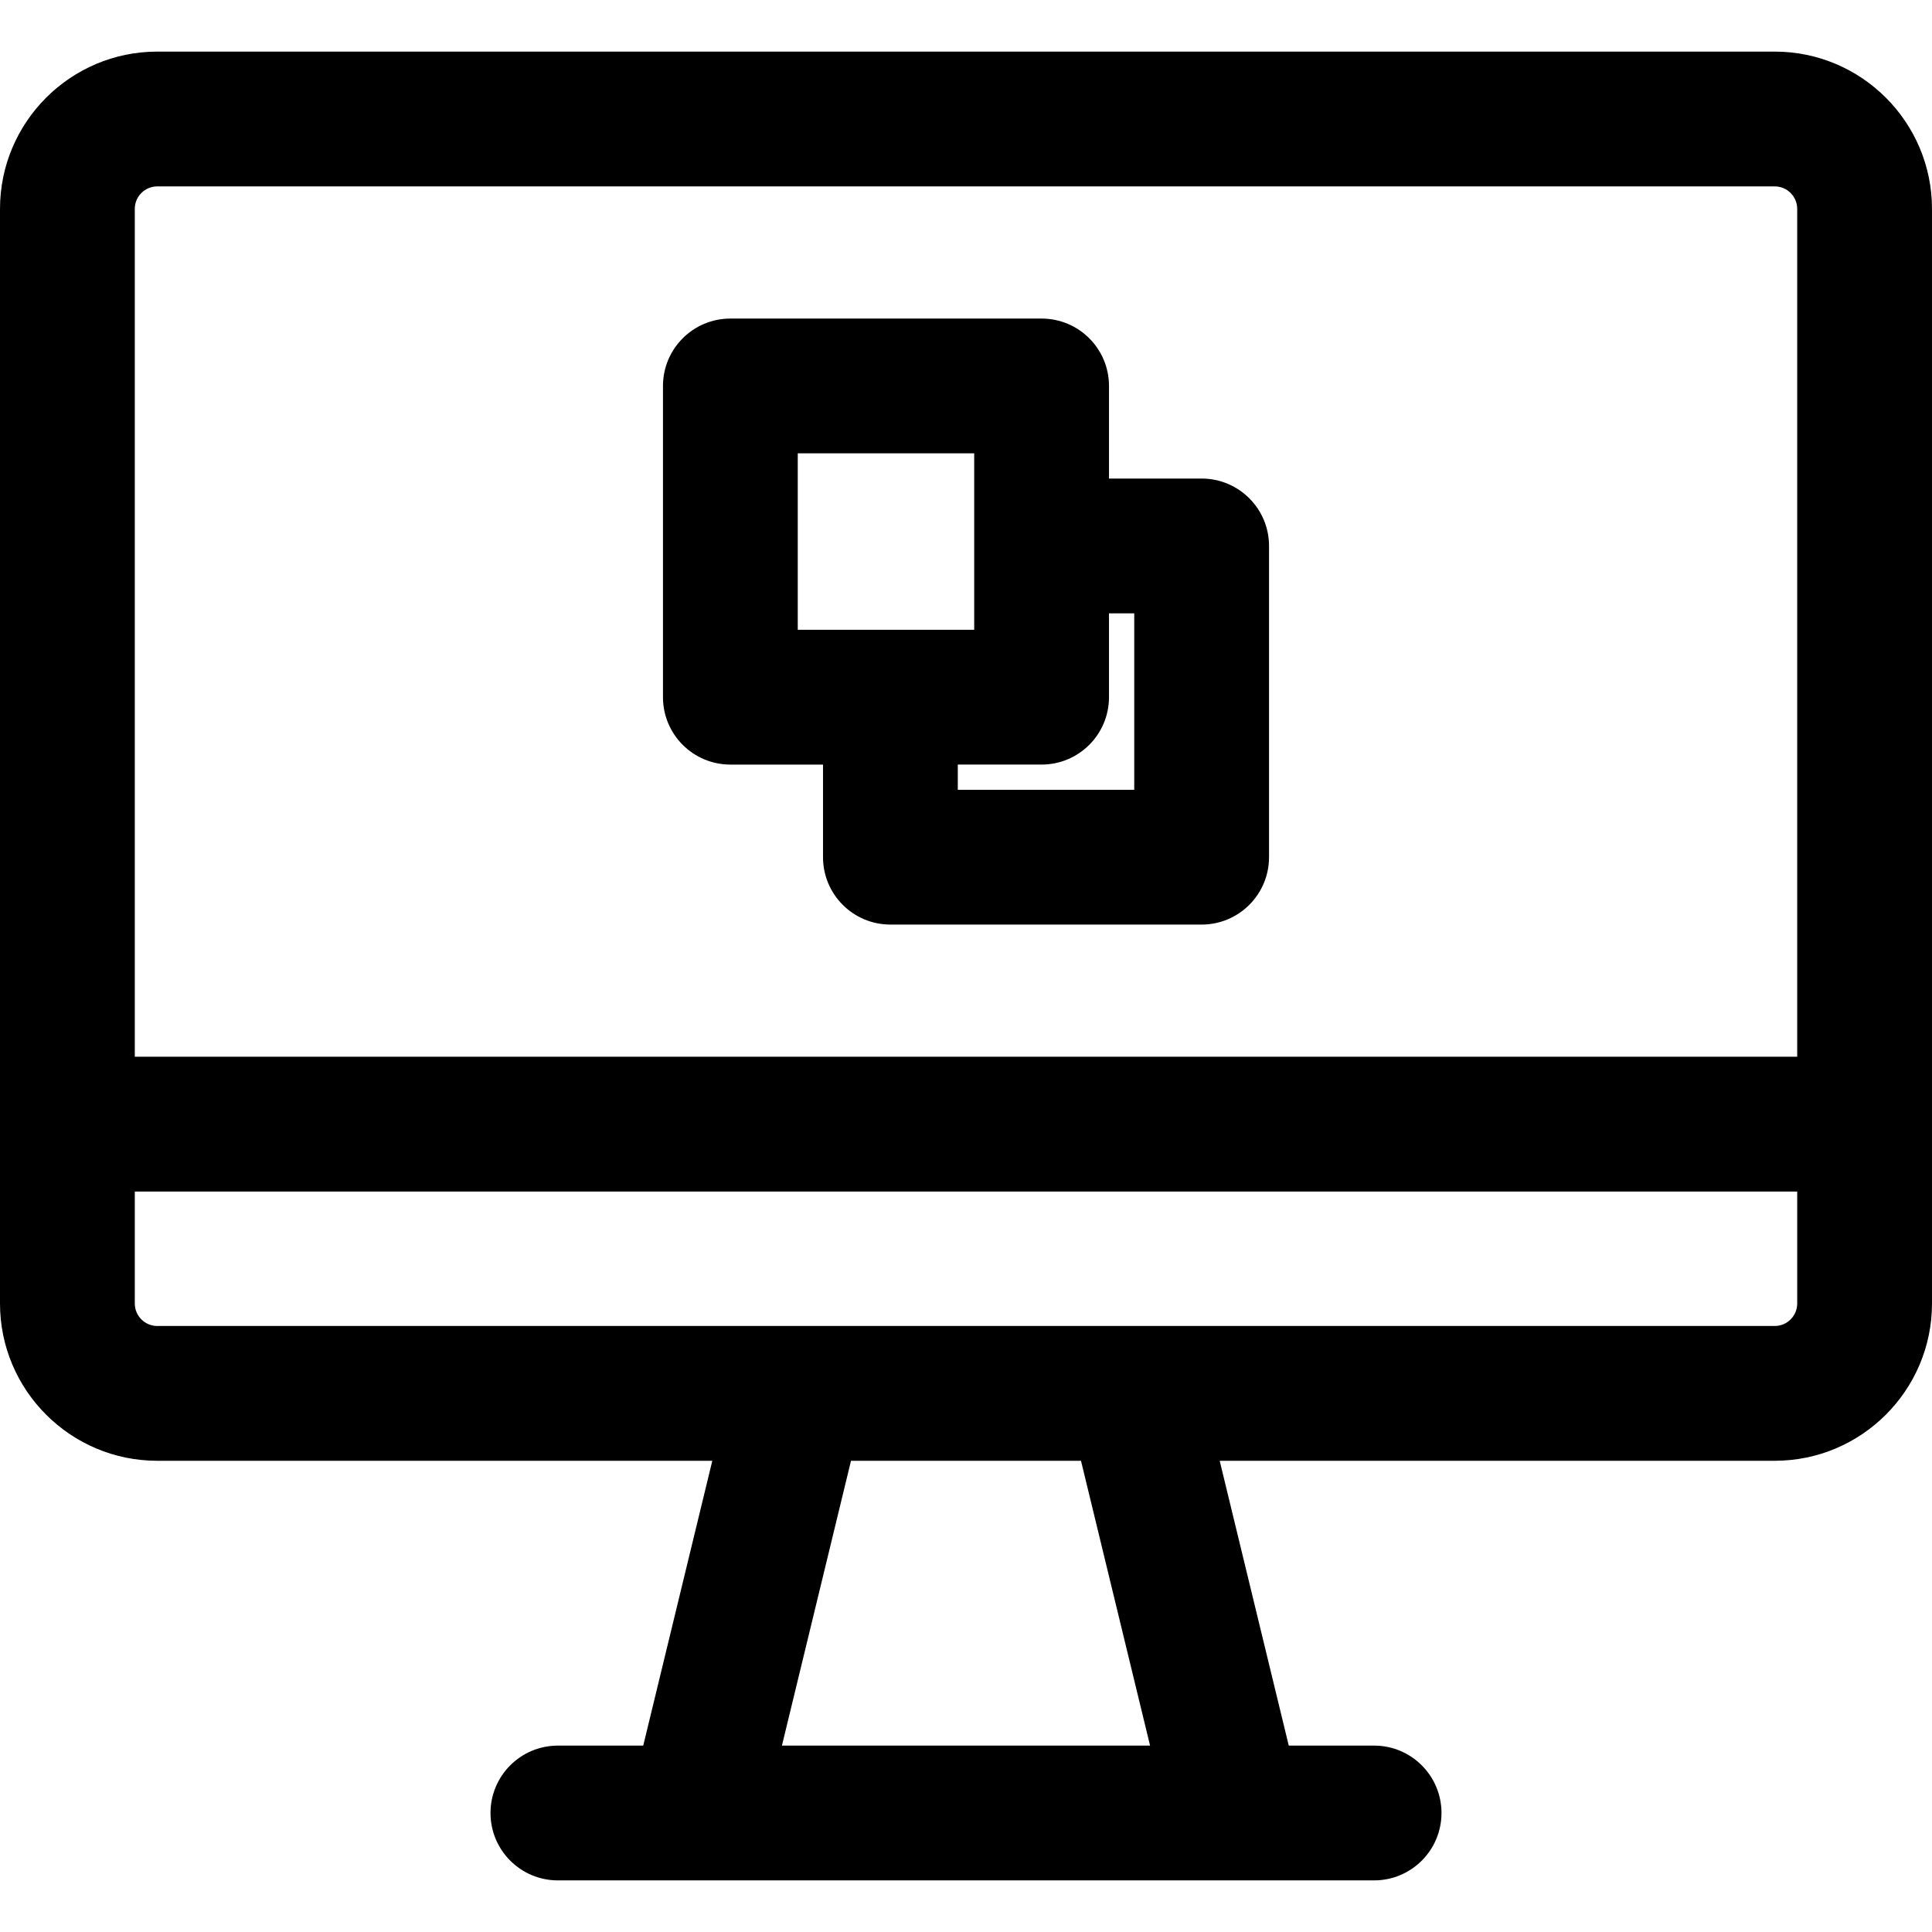 <?xml version="1.0" encoding="iso-8859-1"?>
<!-- Uploaded to: SVG Repo, www.svgrepo.com, Generator: SVG Repo Mixer Tools -->
<svg fill="#000000" height="800px" width="800px" version="1.1" id="Layer_1" xmlns="http://www.w3.org/2000/svg" xmlns:xlink="http://www.w3.org/1999/xlink" 
	 viewBox="0 0 512 512" xml:space="preserve">
<g>
	<g>
		<g>
			<path d="M470.326,13.676H41.674C18.695,13.676,0,32.371,0,55.35v290.097c0,22.979,18.695,41.674,41.674,41.674h147.094
				l-18.305,75.482h-22.615c-9.864,0-17.86,7.997-17.86,17.86c0,9.864,7.997,17.86,17.86,17.86c8.684,0,207.681,0,216.302,0
				c9.864,0,17.86-7.997,17.86-17.86c0-9.864-7.997-17.86-17.86-17.86h-22.615l-18.305-75.482h147.094
				c22.979,0,41.674-18.695,41.674-41.674V55.35C512,32.371,493.305,13.676,470.326,13.676z M207.219,462.605l18.305-75.482h60.951
				l18.306,75.482H207.219z M476.279,345.448c0,3.282-2.671,5.953-5.953,5.953c-6.067,0-421.547,0-428.651,0
				c-3.283,0-5.953-2.671-5.953-5.953v-29.679h440.558V345.448z M476.279,280.047H35.721V55.35c0-3.282,2.671-5.953,5.953-5.953
				h428.651c3.283,0,5.953,2.671,5.953,5.953V280.047z"/>
			<path d="M318.447,126.822h-24.552v-24.54c0-9.864-7.997-17.86-17.86-17.86h-82.48c-9.864,0-17.86,7.997-17.86,17.86v82.48
				c-0.001,9.865,7.994,17.86,17.859,17.86h24.552v24.54c0,9.864,7.997,17.86,17.86,17.86h82.481c9.864,0,17.86-7.997,17.86-17.86
				v-82.48C336.308,134.819,328.311,126.822,318.447,126.822z M211.414,166.901v-46.759h46.759c0,18.686,0,30.66,0,46.759
				C242.096,166.901,230.101,166.901,211.414,166.901z M300.586,209.301h-46.759v-6.68h22.207c9.864,0,17.86-7.997,17.86-17.86
				v-22.218h6.692V209.301z"/>
		</g>
	</g>
</g>
</svg>